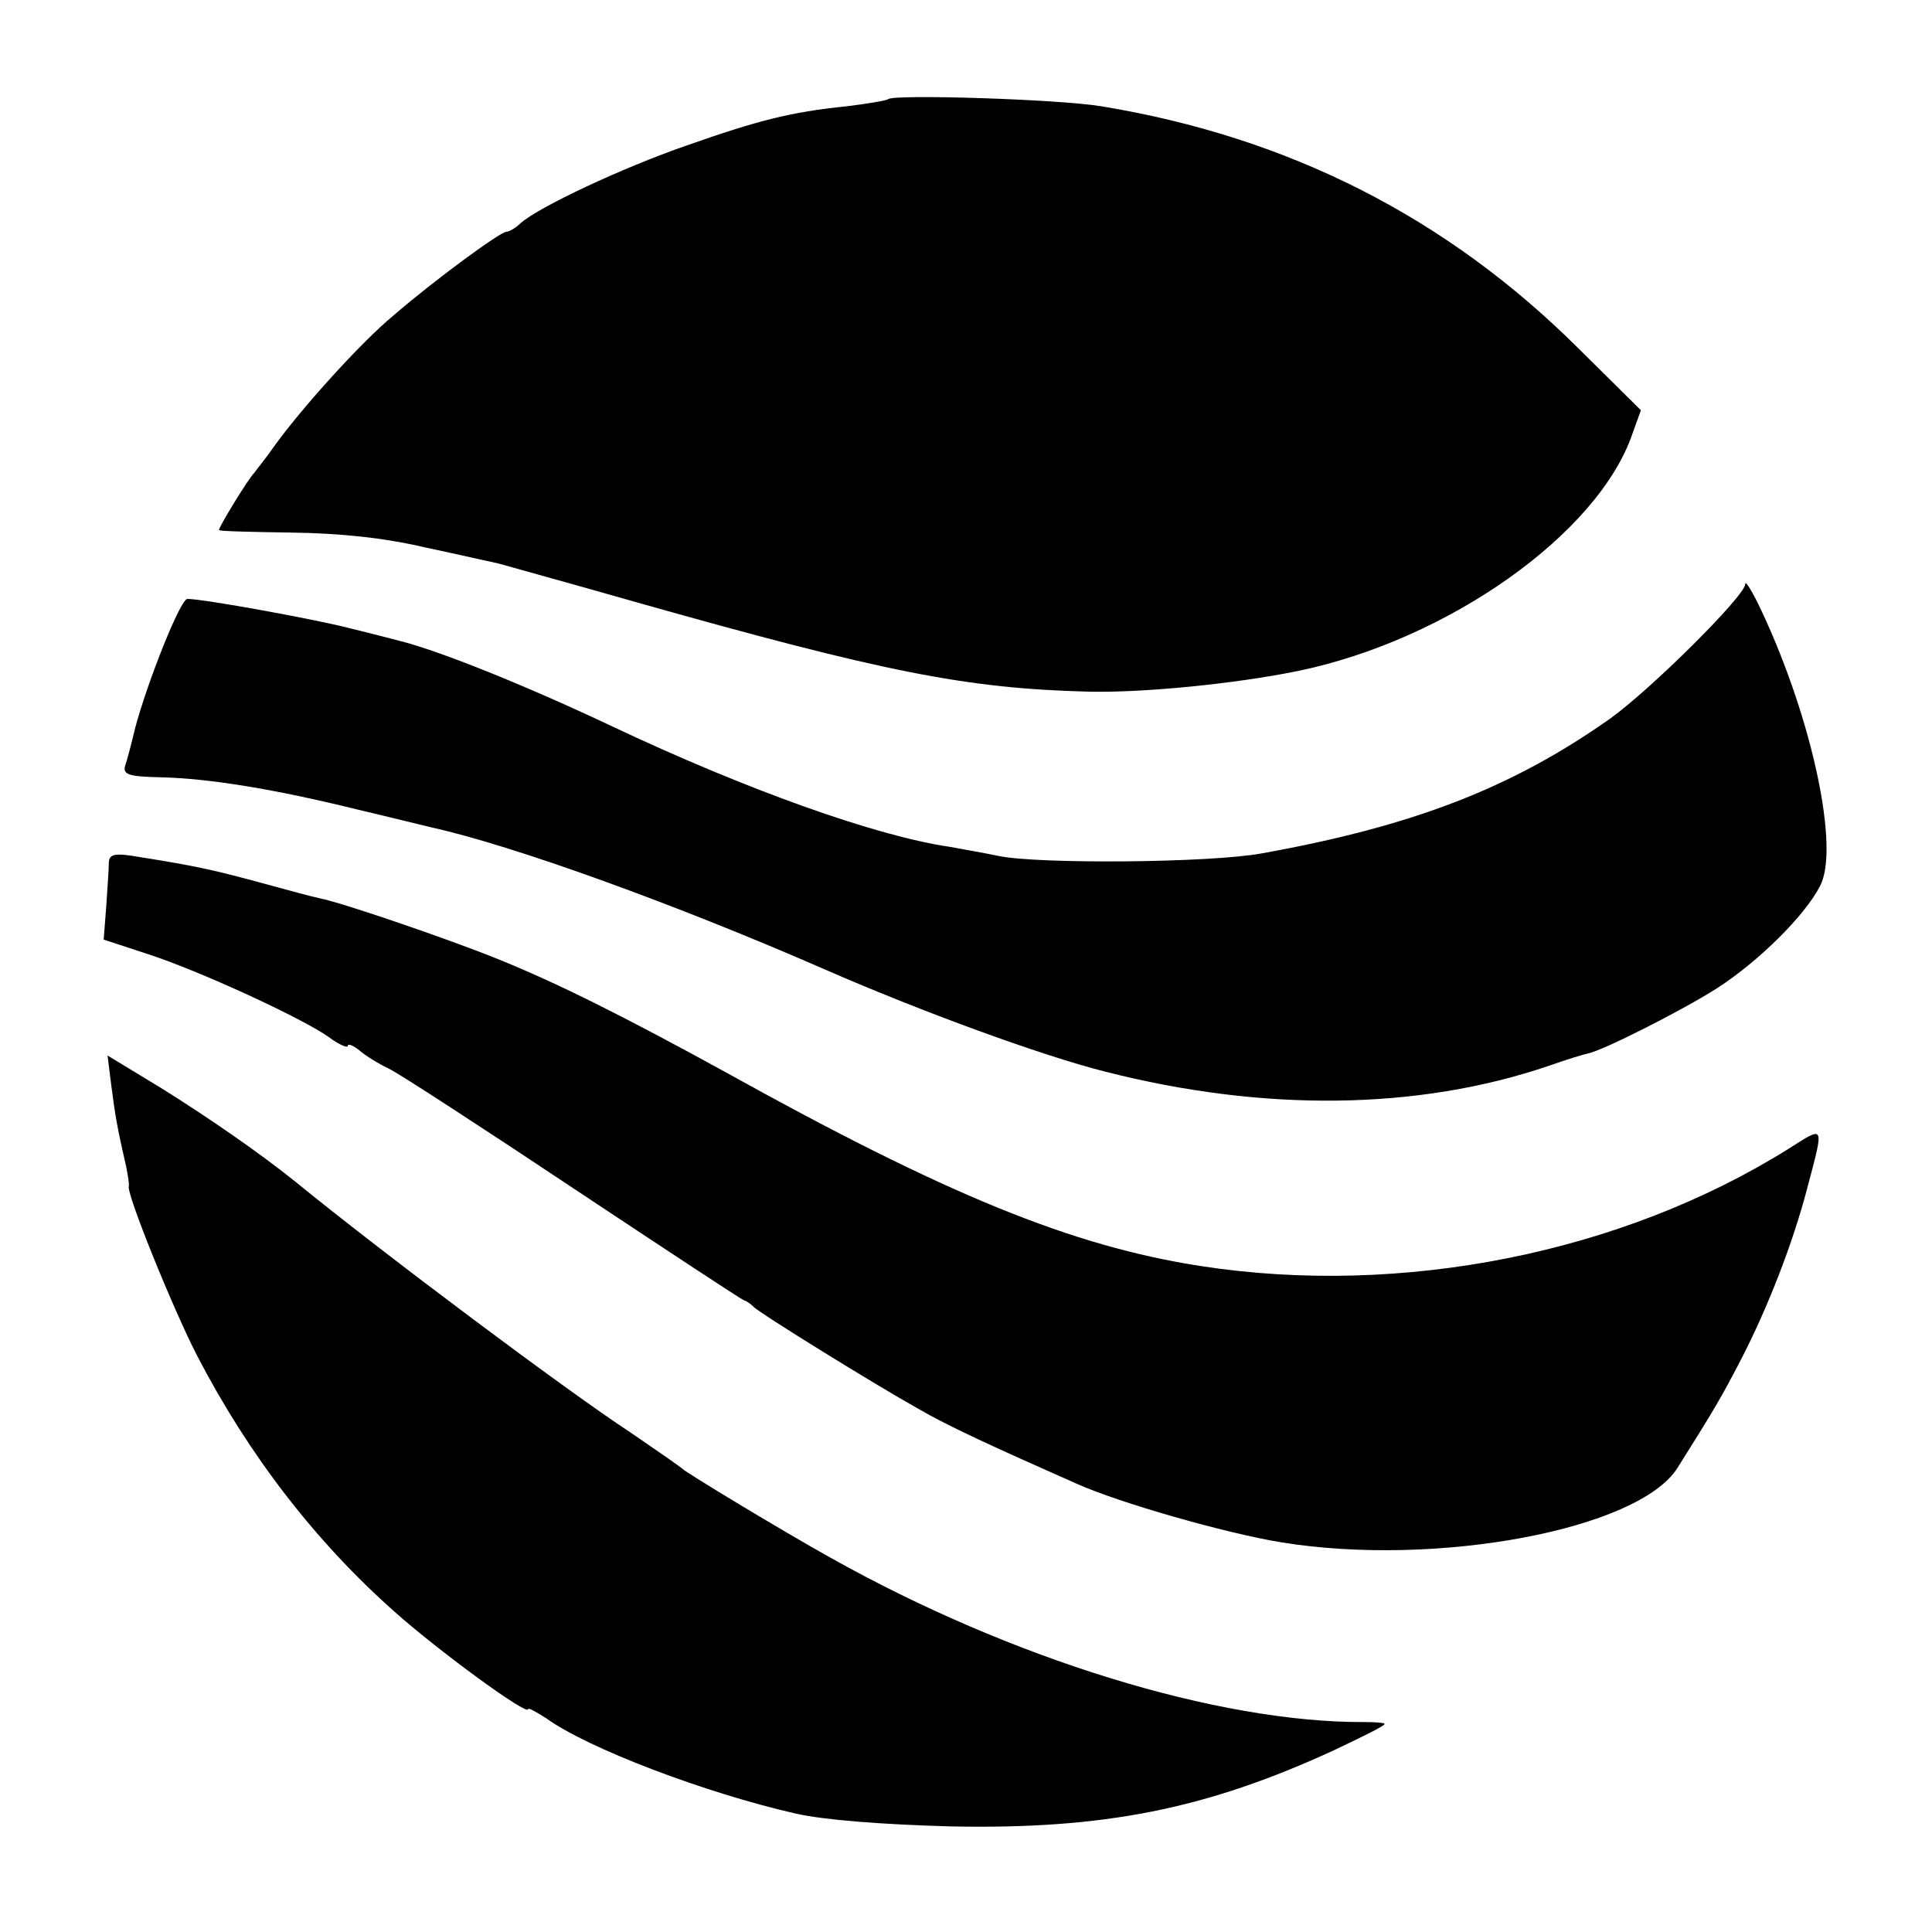 <?xml version="1.0" standalone="no"?>
<!DOCTYPE svg PUBLIC "-//W3C//DTD SVG 20010904//EN"
 "http://www.w3.org/TR/2001/REC-SVG-20010904/DTD/svg10.dtd">
<svg version="1.0" xmlns="http://www.w3.org/2000/svg"
 width="300pt" height="300pt" viewBox="0 0 300 300"
 preserveAspectRatio="xMidYMid meet">
<g transform="translate(0,300) scale(0.1,-0.1)"
fill="#000000" stroke="none">
<path d="M1379 2846 c-2 -2 -31 -7 -64 -11 -88 -9 -138 -22 -249 -61 -101 -35
-228 -95 -257 -120 -8 -8 -19 -14 -23 -14 -9 0 -109 -73 -174 -129 -51 -42
-144 -145 -187 -205 -11 -16 -25 -33 -30 -40 -10 -10 -55 -84 -55 -89 0 -2 51
-3 113 -4 75 -1 143 -8 207 -23 52 -11 104 -23 114 -25 10 -3 105 -29 210 -59
389 -110 516 -135 706 -140 84 -2 227 12 325 32 233 48 467 213 520 369 l13
36 -97 96 c-204 203 -449 328 -741 376 -67 11 -322 19 -331 11z"/>
<path d="M2710 2093 c0 -18 -147 -164 -210 -209 -153 -108 -307 -167 -540
-209 -80 -15 -350 -17 -410 -4 -19 4 -53 10 -75 14 -116 17 -316 89 -520 185
-137 65 -274 120 -335 135 -8 2 -42 11 -75 19 -53 14 -229 46 -254 46 -11 0
-62 -129 -81 -200 -6 -25 -13 -52 -16 -60 -3 -13 7 -16 57 -17 75 -2 174 -18
304 -50 55 -13 107 -26 116 -28 126 -28 378 -119 609 -220 151 -66 337 -134
436 -159 247 -63 486 -60 689 9 28 10 55 18 60 19 23 4 149 68 202 102 62 40
135 111 159 158 31 57 -11 257 -90 426 -14 30 -26 50 -26 43z"/>
<path d="M169 1661 c0 -9 -2 -39 -4 -68 l-4 -52 67 -22 c81 -26 241 -100 282
-129 16 -12 30 -18 30 -14 0 4 8 1 18 -7 9 -8 30 -21 47 -29 16 -8 144 -91
285 -185 140 -93 260 -172 265 -174 6 -2 12 -7 15 -10 6 -8 192 -123 255 -158
46 -27 116 -59 247 -117 67 -30 232 -77 318 -91 241 -39 555 20 615 116 56 89
68 109 100 171 41 80 79 178 101 262 27 102 28 98 -29 62 -259 -162 -600 -230
-912 -182 -201 31 -396 111 -740 302 -153 84 -260 138 -355 176 -77 31 -241
87 -273 93 -10 2 -51 13 -91 24 -74 20 -100 26 -188 40 -40 7 -48 5 -49 -8z"/>
<path d="M173 1313 c6 -46 9 -64 23 -125 3 -15 5 -29 4 -30 -4 -11 68 -189
106 -263 80 -154 183 -288 307 -398 71 -63 207 -162 207 -151 0 3 12 -4 28
-14 65 -47 247 -116 387 -148 44 -10 133 -17 240 -20 239 -5 399 27 598 119
42 20 77 37 77 40 0 2 -15 3 -32 3 -227 -1 -548 98 -828 255 -79 44 -224 132
-230 138 -3 3 -39 28 -80 56 -98 64 -384 278 -520 389 -57 46 -137 101 -209
146 l-84 51 6 -48z"/>
</g>
</svg>
